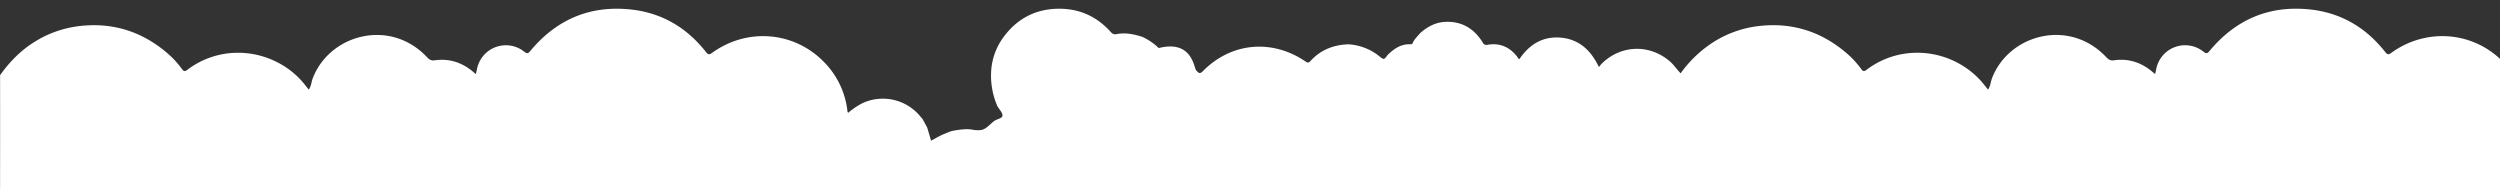 <svg xmlns="http://www.w3.org/2000/svg" xmlns:xlink="http://www.w3.org/1999/xlink" width="1600" height="121" viewBox="0 0 1600 121">
  <rect x="0" y="0" width="1600" height="121" fill="#333333" stroke="none"/>
  <defs>
    <clipPath id="clip-path">
      <rect id="Rectangle_22844" data-name="Rectangle 22844" width="1600" height="121" transform="translate(0 356)" fill="#fff" stroke="#707070" stroke-width="1"/>
    </clipPath>
  </defs>
  <g id="Mask_Group_8" data-name="Mask Group 8" transform="translate(0 -356)" clip-path="url(#clip-path)">
    <path id="Union_2" data-name="Union 2" d="M110.134,267.951q-535.581-.085-1071.164,0a2.852,2.852,0,0,1-1.769-.361,2.841,2.841,0,0,1-1.762.361h-.006q-535.581-.085-1071.164,0c-1.944,0-2.266-.439-2.269-2.262v-.056q.105-49.563.051-99.125c6.076-8.474,13.227-15.854,22.149-21.357a69.1,69.1,0,0,1,27.618-9.932c21.412-2.76,40.407,2.93,56.887,16.895a58.642,58.642,0,0,1,9.715,10.419c1.076,1.493,1.784,1.852,3.46.574,19.7-15.009,46.806-14.287,66.119.541a54.721,54.721,0,0,1,6.212,5.615c1.915,2,3.559,4.267,5.393,6.5,1.595-2.155,1.653-4.834,2.549-7.194,10.645-28.043,49.437-38.826,73.2-13.5,1.392,1.483,2.629,2.263,4.777,1.955,9.653-1.39,18.041,1.508,25.307,7.891.273.239.57.451,1.118.882.258-1.115.495-2.045.687-2.984a18.833,18.833,0,0,1,30.307-11.293c2.007,1.572,2.641.95,3.992-.668,16.632-19.926,37.887-29.059,63.787-26.409,20.043,2.051,36.163,11.545,48.557,27.339,1.434,1.827,2.234,1.628,3.91.416,22.261-16.1,52.212-13.747,71.3,5.641a52.946,52.946,0,0,1,15.32,32.135c.016.148.184.279.426.623a49.389,49.389,0,0,1,8.777-5.982,30.974,30.974,0,0,1,37.343,8.261c.462.575.976,1.107,1.467,1.658l2.993,5.551c.822,2.778,1.643,5.556,2.477,8.38,2.2-1.2,4.183-2.382,6.263-3.375s4.244-1.786,6.372-2.666a55.659,55.659,0,0,1,10.226-1.349,27.663,27.663,0,0,1,3.8.348,15.574,15.574,0,0,0,5.866.1c2.891-.744,5.227-3.649,7.8-5.618,1.758-1.346,5.181-1.661,5.352-3.425.181-1.883-2.028-4-3.192-6.007a48.682,48.682,0,0,1-4.017-22.9,40.685,40.685,0,0,1,7.664-21.111c9.185-12.676,21.864-18.909,37.521-18.43,12.439.38,22.886,5.472,31.221,14.734,1.1,1.226,2.081,1.831,3.8,1.49,5.653-1.122,11.11.031,16.491,1.727a38.582,38.582,0,0,1,10.534,7.19c21.646-5.534,22.575,13.2,23.954,14.294,1.022.814,1.9,2.928,4.182.592,18-18.412,44.079-20.9,65.538-6.478,1.134.762,1.949,1.494,3.254.048,6.479-7.188,14.732-10.527,24.305-10.851a34.612,34.612,0,0,1,19.781,7.5c3.1,2.52,3.107,2.507,5.4-.611,4.124-4.068,8.665-7.237,14.838-6.92a1.27,1.27,0,0,0,1.3-.85c1.069-2.507,3.1-4.288,4.79-6.322,4.658-4.138,9.952-6.94,16.285-7.175,10.495-.389,18.238,4.387,23.669,13.142.838,1.35,1.441,1.833,3.214,1.527,7.672-1.326,13.9,1.363,18.733,7.421.479.6.656,1.516,1.607,1.725,6.417-9.478,15.089-14.778,26.708-13.681s19.1,8.2,24.153,18.794c.766-.947,1.184-1.579,1.713-2.1,12.187-12.047,30.206-12.777,43.355-1.841,2.795,2.324,4.715,5.394,7.235,7.941a76.532,76.532,0,0,1,21.3-20.188,69.1,69.1,0,0,1,27.618-9.932c21.412-2.76,40.407,2.93,56.887,16.895a58.644,58.644,0,0,1,9.715,10.419c1.076,1.493,1.784,1.852,3.461.574,19.7-15.009,46.806-14.287,66.119.541a54.721,54.721,0,0,1,6.212,5.615c1.915,2,3.559,4.267,5.393,6.5,1.595-2.155,1.653-4.834,2.549-7.194,10.645-28.043,49.437-38.826,73.2-13.5,1.392,1.483,2.629,2.263,4.777,1.955,9.653-1.39,18.041,1.508,25.307,7.891.273.239.57.451,1.118.882.258-1.115.495-2.045.687-2.984a18.833,18.833,0,0,1,30.307-11.293c2.007,1.572,2.641.95,3.992-.668,16.632-19.926,37.887-29.059,63.787-26.409,20.043,2.051,36.163,11.545,48.557,27.339,1.434,1.827,2.234,1.628,3.91.416,22.262-16.1,52.212-13.747,71.3,5.641a52.946,52.946,0,0,1,15.32,32.135c.016.148.185.279.426.623a49.388,49.388,0,0,1,8.777-5.982,30.974,30.974,0,0,1,37.343,8.261c.462.575.977,1.107,1.467,1.658l2.993,5.551c.822,2.778,1.642,5.556,2.477,8.38,2.2-1.2,4.183-2.382,6.263-3.375s4.244-1.786,6.372-2.666a55.659,55.659,0,0,1,10.226-1.349,27.663,27.663,0,0,1,3.8.348,15.574,15.574,0,0,0,5.866.1c2.891-.744,5.227-3.649,7.8-5.618,1.758-1.346,5.181-1.661,5.352-3.425.181-1.883-2.028-4-3.192-6.007a48.683,48.683,0,0,1-4.017-22.9,40.685,40.685,0,0,1,7.664-21.111c9.185-12.676,21.864-18.909,37.521-18.43,12.439.38,22.886,5.472,31.221,14.734,1.1,1.226,2.081,1.831,3.8,1.49,5.653-1.122,11.11.031,16.491,1.727a38.58,38.58,0,0,1,10.534,7.19c21.646-5.534,22.575,13.2,23.954,14.294,1.022.814,1.9,2.928,4.182.592,18-18.412,44.079-20.9,65.538-6.478,1.134.762,1.949,1.494,3.253.048,6.479-7.188,14.732-10.527,24.305-10.851a34.613,34.613,0,0,1,19.781,7.5c3.1,2.52,3.107,2.507,5.4-.611,4.124-4.068,8.665-7.237,14.838-6.92a1.27,1.27,0,0,0,1.3-.85c1.069-2.507,3.1-4.288,4.79-6.322,4.658-4.138,9.952-6.94,16.285-7.175,10.495-.389,18.238,4.387,23.669,13.142.838,1.35,1.441,1.833,3.214,1.527,7.673-1.326,13.9,1.363,18.733,7.421.479.6.656,1.516,1.607,1.725,6.417-9.478,15.089-14.778,26.708-13.681s19.1,8.2,24.153,18.794c.766-.947,1.184-1.579,1.713-2.1C73.9,147.192,91.92,146.462,105.069,157.4c2.813,2.339,4.739,5.433,7.283,7.989q0,50.123.05,100.246v.068c0,1.81-.329,2.249-2.262,2.249Z" transform="translate(2038 237.589)" fill="#fff" stroke="rgba(0,0,0,0)" stroke-width="1"/>
  </g>
</svg>
